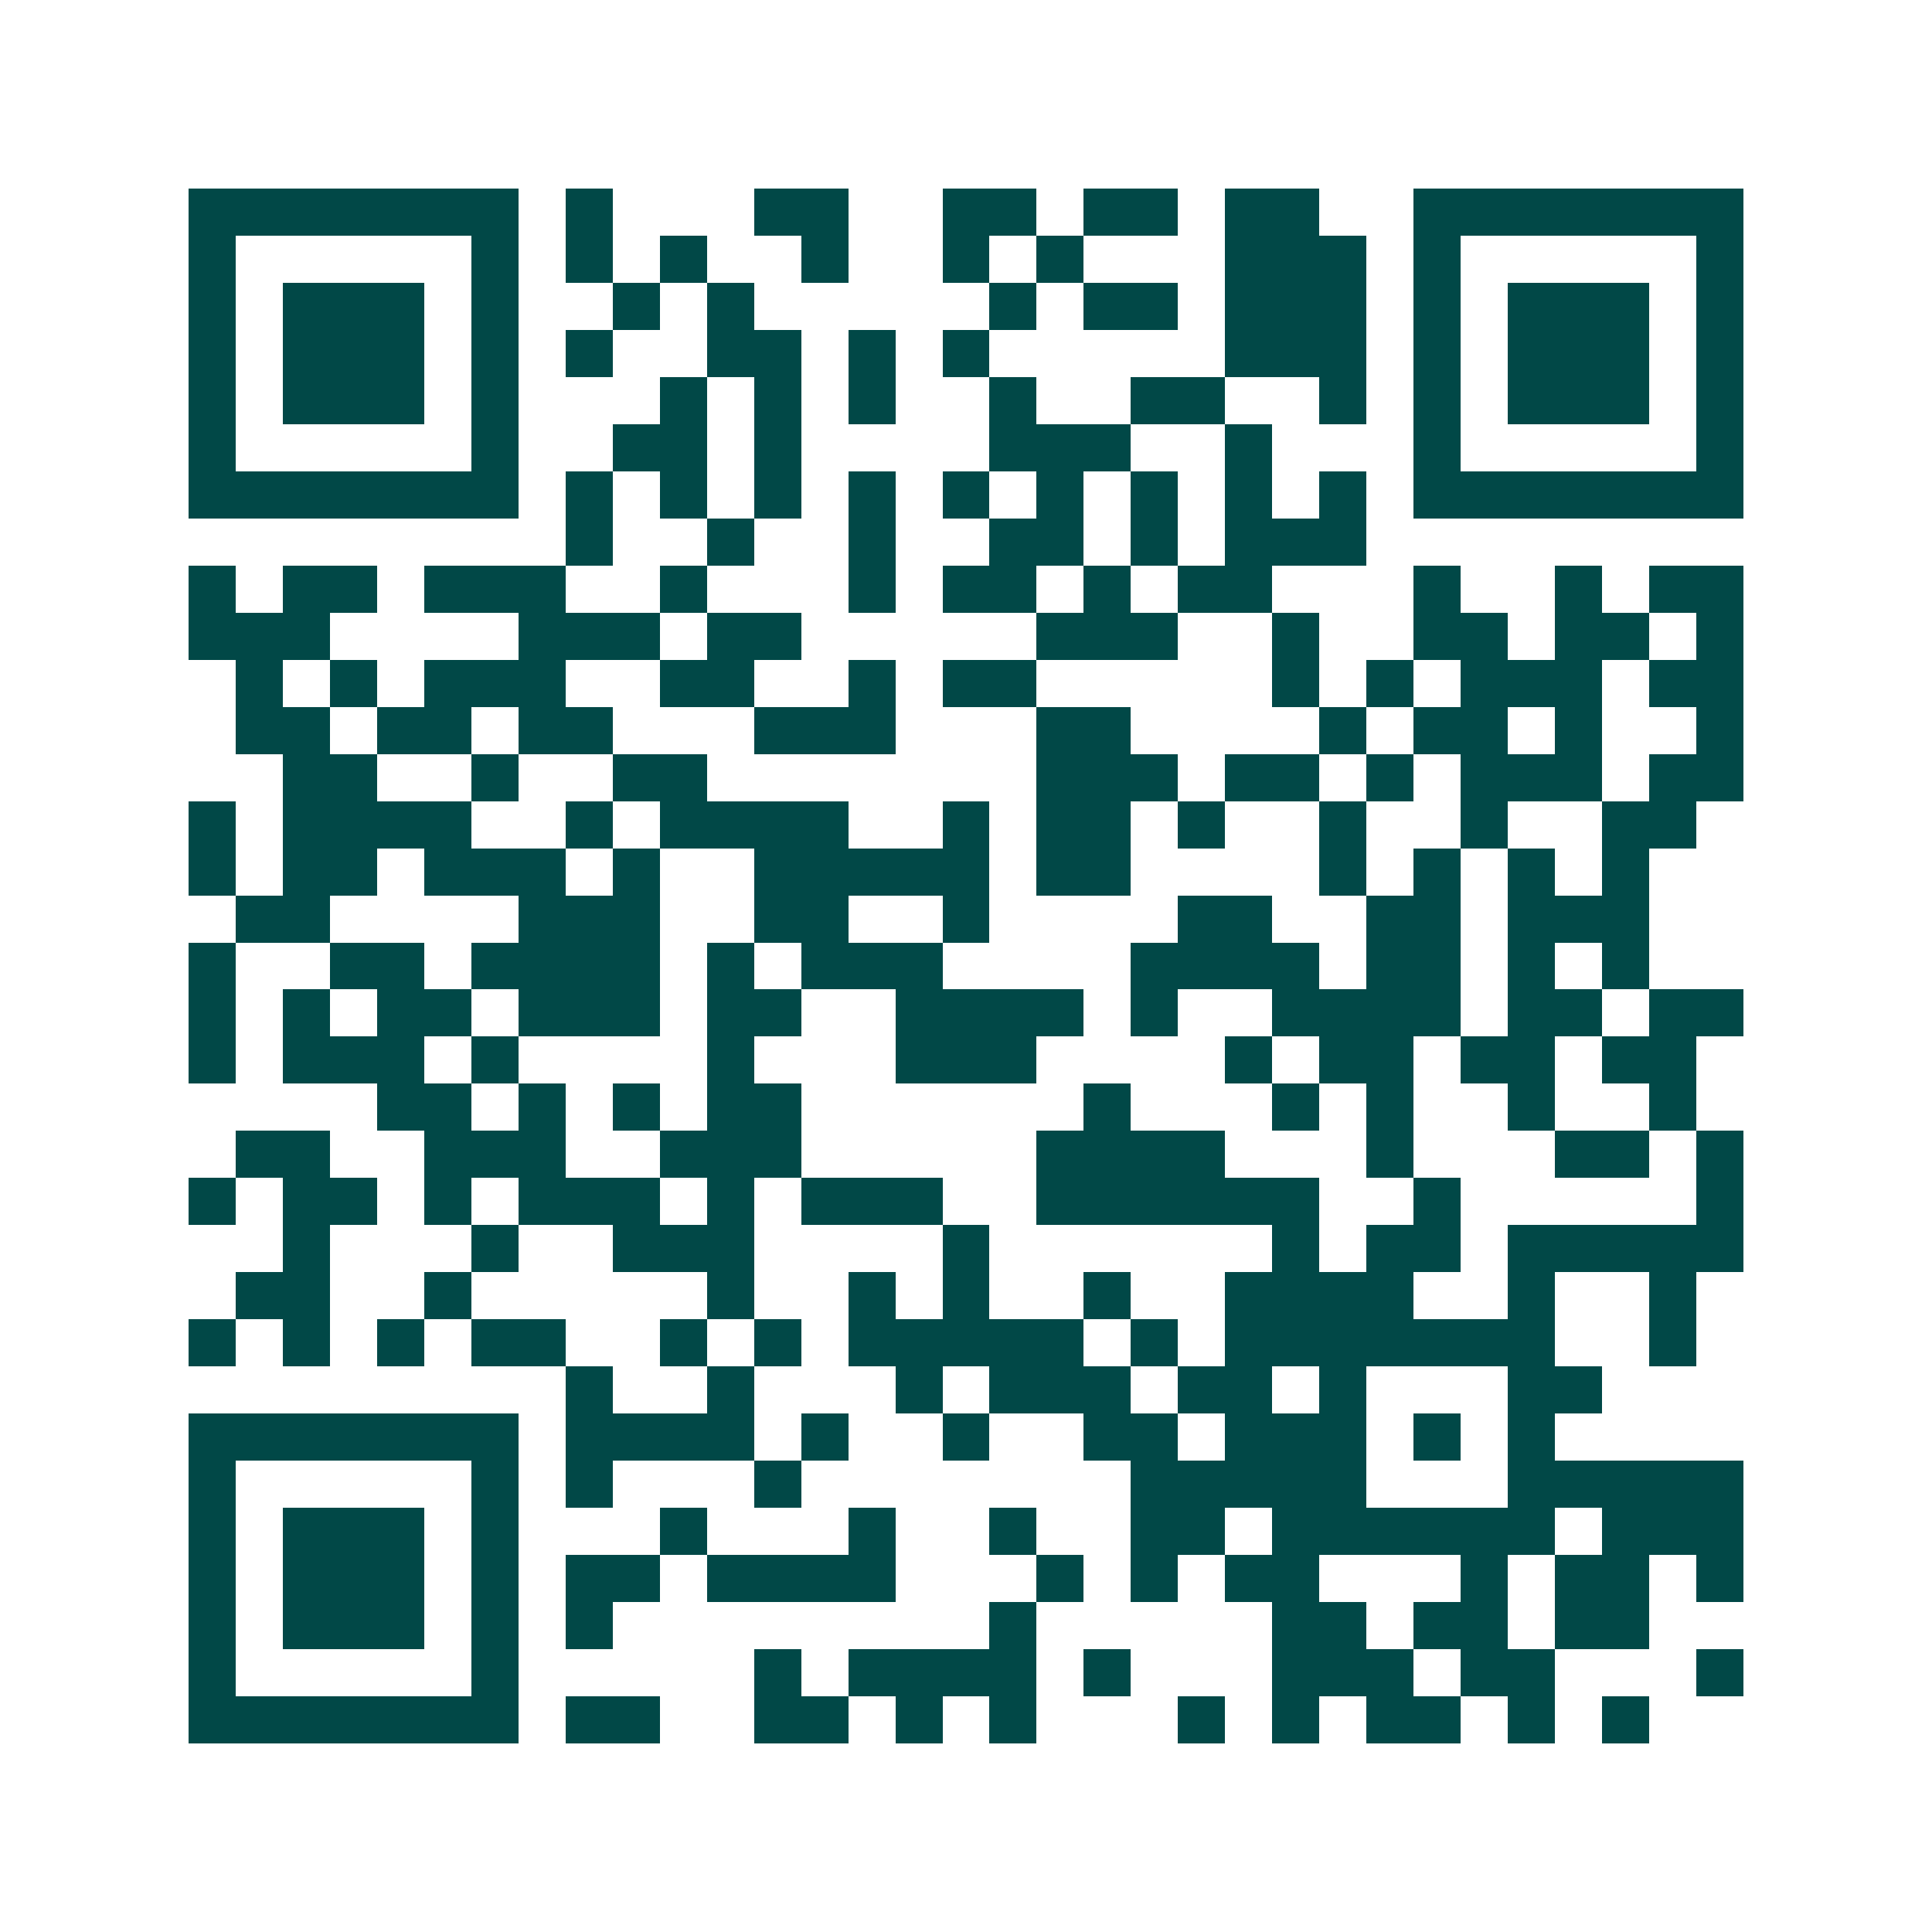 <svg xmlns="http://www.w3.org/2000/svg" width="200" height="200" viewBox="0 0 41 41" shape-rendering="crispEdges"><path fill="#ffffff" d="M0 0h41v41H0z"/><path stroke="#014847" d="M4 4.5h7m1 0h1m3 0h2m2 0h2m1 0h2m1 0h2m2 0h7M4 5.5h1m5 0h1m1 0h1m1 0h1m2 0h1m2 0h1m1 0h1m3 0h3m1 0h1m5 0h1M4 6.5h1m1 0h3m1 0h1m2 0h1m1 0h1m5 0h1m1 0h2m1 0h3m1 0h1m1 0h3m1 0h1M4 7.5h1m1 0h3m1 0h1m1 0h1m2 0h2m1 0h1m1 0h1m5 0h3m1 0h1m1 0h3m1 0h1M4 8.5h1m1 0h3m1 0h1m3 0h1m1 0h1m1 0h1m2 0h1m2 0h2m2 0h1m1 0h1m1 0h3m1 0h1M4 9.5h1m5 0h1m2 0h2m1 0h1m4 0h3m2 0h1m3 0h1m5 0h1M4 10.5h7m1 0h1m1 0h1m1 0h1m1 0h1m1 0h1m1 0h1m1 0h1m1 0h1m1 0h1m1 0h7M12 11.5h1m2 0h1m2 0h1m2 0h2m1 0h1m1 0h3M4 12.5h1m1 0h2m1 0h3m2 0h1m3 0h1m1 0h2m1 0h1m1 0h2m3 0h1m2 0h1m1 0h2M4 13.5h3m4 0h3m1 0h2m5 0h3m2 0h1m2 0h2m1 0h2m1 0h1M5 14.5h1m1 0h1m1 0h3m2 0h2m2 0h1m1 0h2m5 0h1m1 0h1m1 0h3m1 0h2M5 15.5h2m1 0h2m1 0h2m3 0h3m3 0h2m4 0h1m1 0h2m1 0h1m2 0h1M6 16.5h2m2 0h1m2 0h2m7 0h3m1 0h2m1 0h1m1 0h3m1 0h2M4 17.5h1m1 0h4m2 0h1m1 0h4m2 0h1m1 0h2m1 0h1m2 0h1m2 0h1m2 0h2M4 18.5h1m1 0h2m1 0h3m1 0h1m2 0h5m1 0h2m4 0h1m1 0h1m1 0h1m1 0h1M5 19.5h2m4 0h3m2 0h2m2 0h1m4 0h2m2 0h2m1 0h3M4 20.5h1m2 0h2m1 0h4m1 0h1m1 0h3m4 0h4m1 0h2m1 0h1m1 0h1M4 21.5h1m1 0h1m1 0h2m1 0h3m1 0h2m2 0h4m1 0h1m2 0h4m1 0h2m1 0h2M4 22.5h1m1 0h3m1 0h1m4 0h1m3 0h3m4 0h1m1 0h2m1 0h2m1 0h2M8 23.5h2m1 0h1m1 0h1m1 0h2m6 0h1m3 0h1m1 0h1m2 0h1m2 0h1M5 24.5h2m2 0h3m2 0h3m5 0h4m3 0h1m3 0h2m1 0h1M4 25.5h1m1 0h2m1 0h1m1 0h3m1 0h1m1 0h3m2 0h6m2 0h1m5 0h1M6 26.5h1m3 0h1m2 0h3m4 0h1m6 0h1m1 0h2m1 0h5M5 27.5h2m2 0h1m5 0h1m2 0h1m1 0h1m2 0h1m2 0h4m2 0h1m2 0h1M4 28.5h1m1 0h1m1 0h1m1 0h2m2 0h1m1 0h1m1 0h5m1 0h1m1 0h7m2 0h1M12 29.5h1m2 0h1m3 0h1m1 0h3m1 0h2m1 0h1m3 0h2M4 30.5h7m1 0h4m1 0h1m2 0h1m2 0h2m1 0h3m1 0h1m1 0h1M4 31.5h1m5 0h1m1 0h1m3 0h1m7 0h5m3 0h5M4 32.5h1m1 0h3m1 0h1m3 0h1m3 0h1m2 0h1m2 0h2m1 0h6m1 0h3M4 33.5h1m1 0h3m1 0h1m1 0h2m1 0h4m3 0h1m1 0h1m1 0h2m3 0h1m1 0h2m1 0h1M4 34.5h1m1 0h3m1 0h1m1 0h1m8 0h1m5 0h2m1 0h2m1 0h2M4 35.5h1m5 0h1m5 0h1m1 0h4m1 0h1m3 0h3m1 0h2m3 0h1M4 36.5h7m1 0h2m2 0h2m1 0h1m1 0h1m3 0h1m1 0h1m1 0h2m1 0h1m1 0h1"/></svg>
